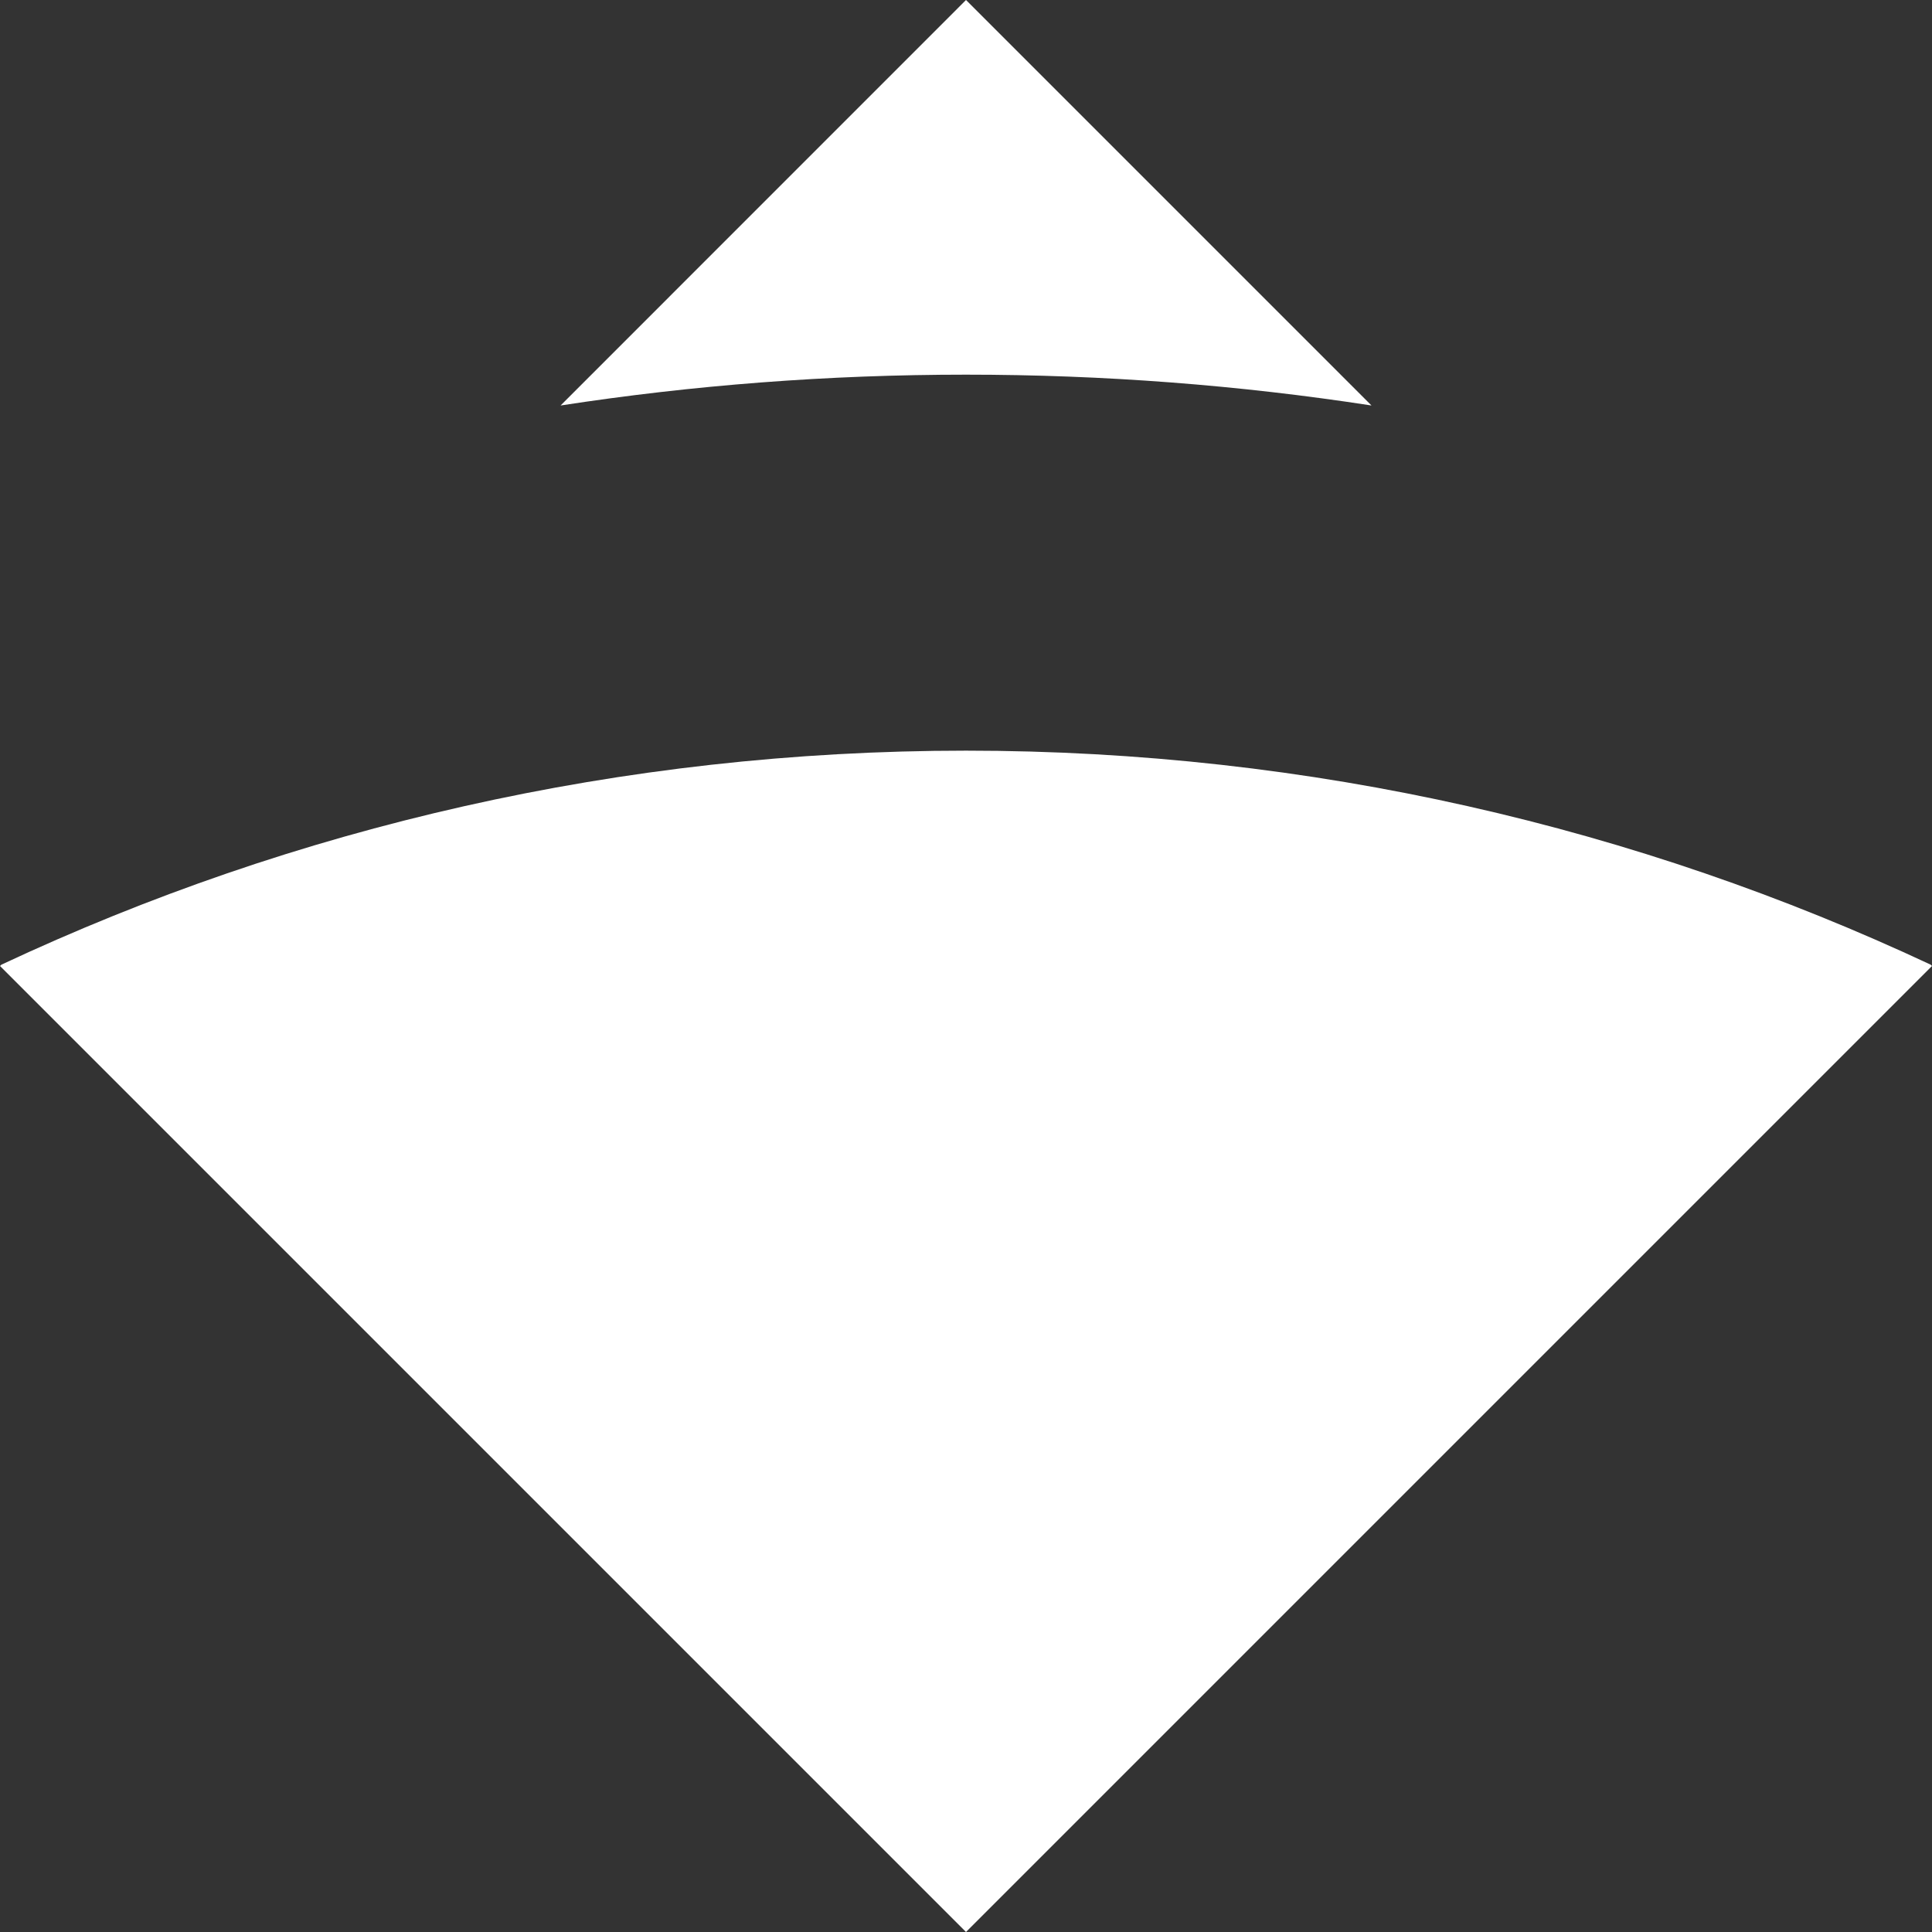 <?xml version="1.0" encoding="UTF-8"?>
<svg width="26px" height="26px" viewBox="0 0 26 26" version="1.1" xmlns="http://www.w3.org/2000/svg" xmlns:xlink="http://www.w3.org/1999/xlink">
    <rect x="0" y="0" width="26" height="26" fill="#333333" stroke="none"/>
    <title>logo-header-obayashi</title>
    <g id="logo-header-obayashi" stroke="none" stroke-width="1" fill="none" fill-rule="evenodd">
        <path d="M13,10.102 C17.642,10.102 22.04,11.135 25.982,12.982 L25.982,12.982 L26,13 L13,26 L0,13 L0.019,12.982 C3.96,11.135 8.359,10.102 13,10.102 Z M13,-0 L18.457,5.457 C16.678,5.183 14.855,5.042 13,5.042 C11.145,5.042 9.323,5.183 7.544,5.457 L7.544,5.457 L13,-0 Z" id="Combined-Shape" fill="#ffffff"></path>
    </g>
</svg>